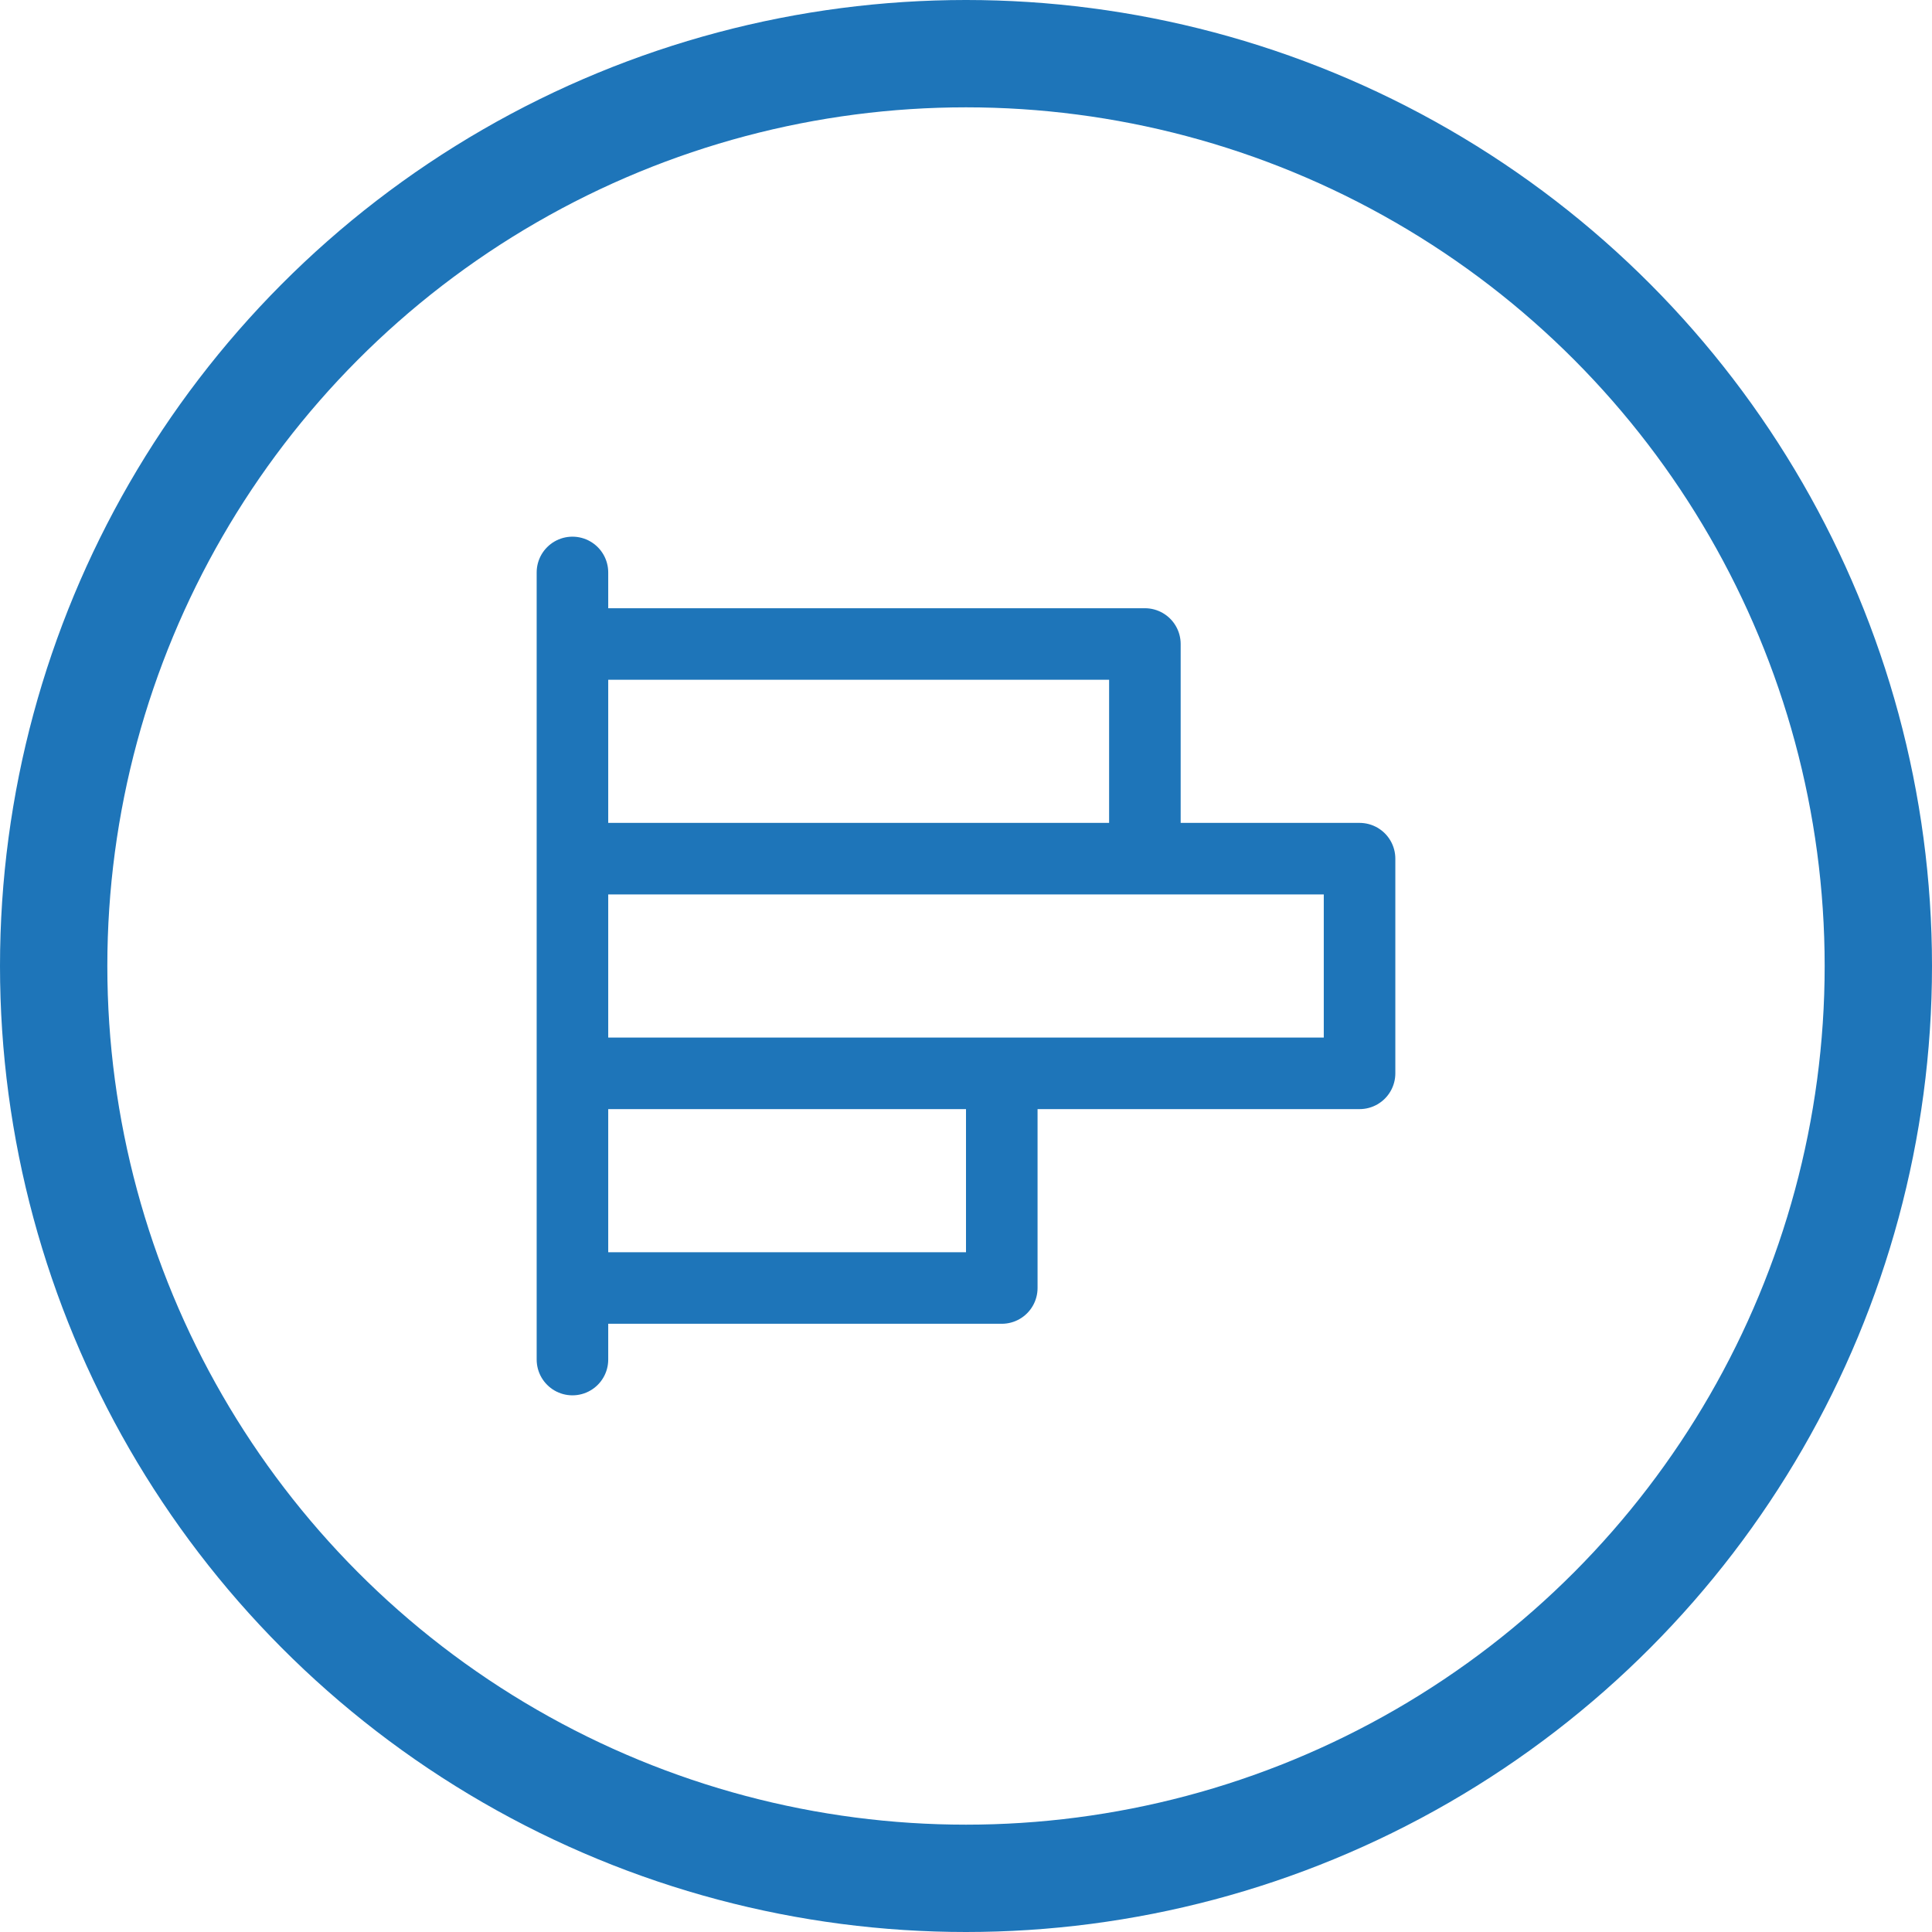 <?xml version="1.0"?>
<svg xmlns="http://www.w3.org/2000/svg" width="54" height="54" viewBox="0 0 54 54" fill="none">
  <path d="M16 38V16M16 18H32V24M38 24H16V30H38V24zM28 30V36H16" stroke="#1E75B9" stroke-width="2" stroke-linecap="round" stroke-linejoin="round"/>
  <circle cx="27" cy="27" r="25.5" stroke="#1E75B9" stroke-width="3"/>
</svg>
